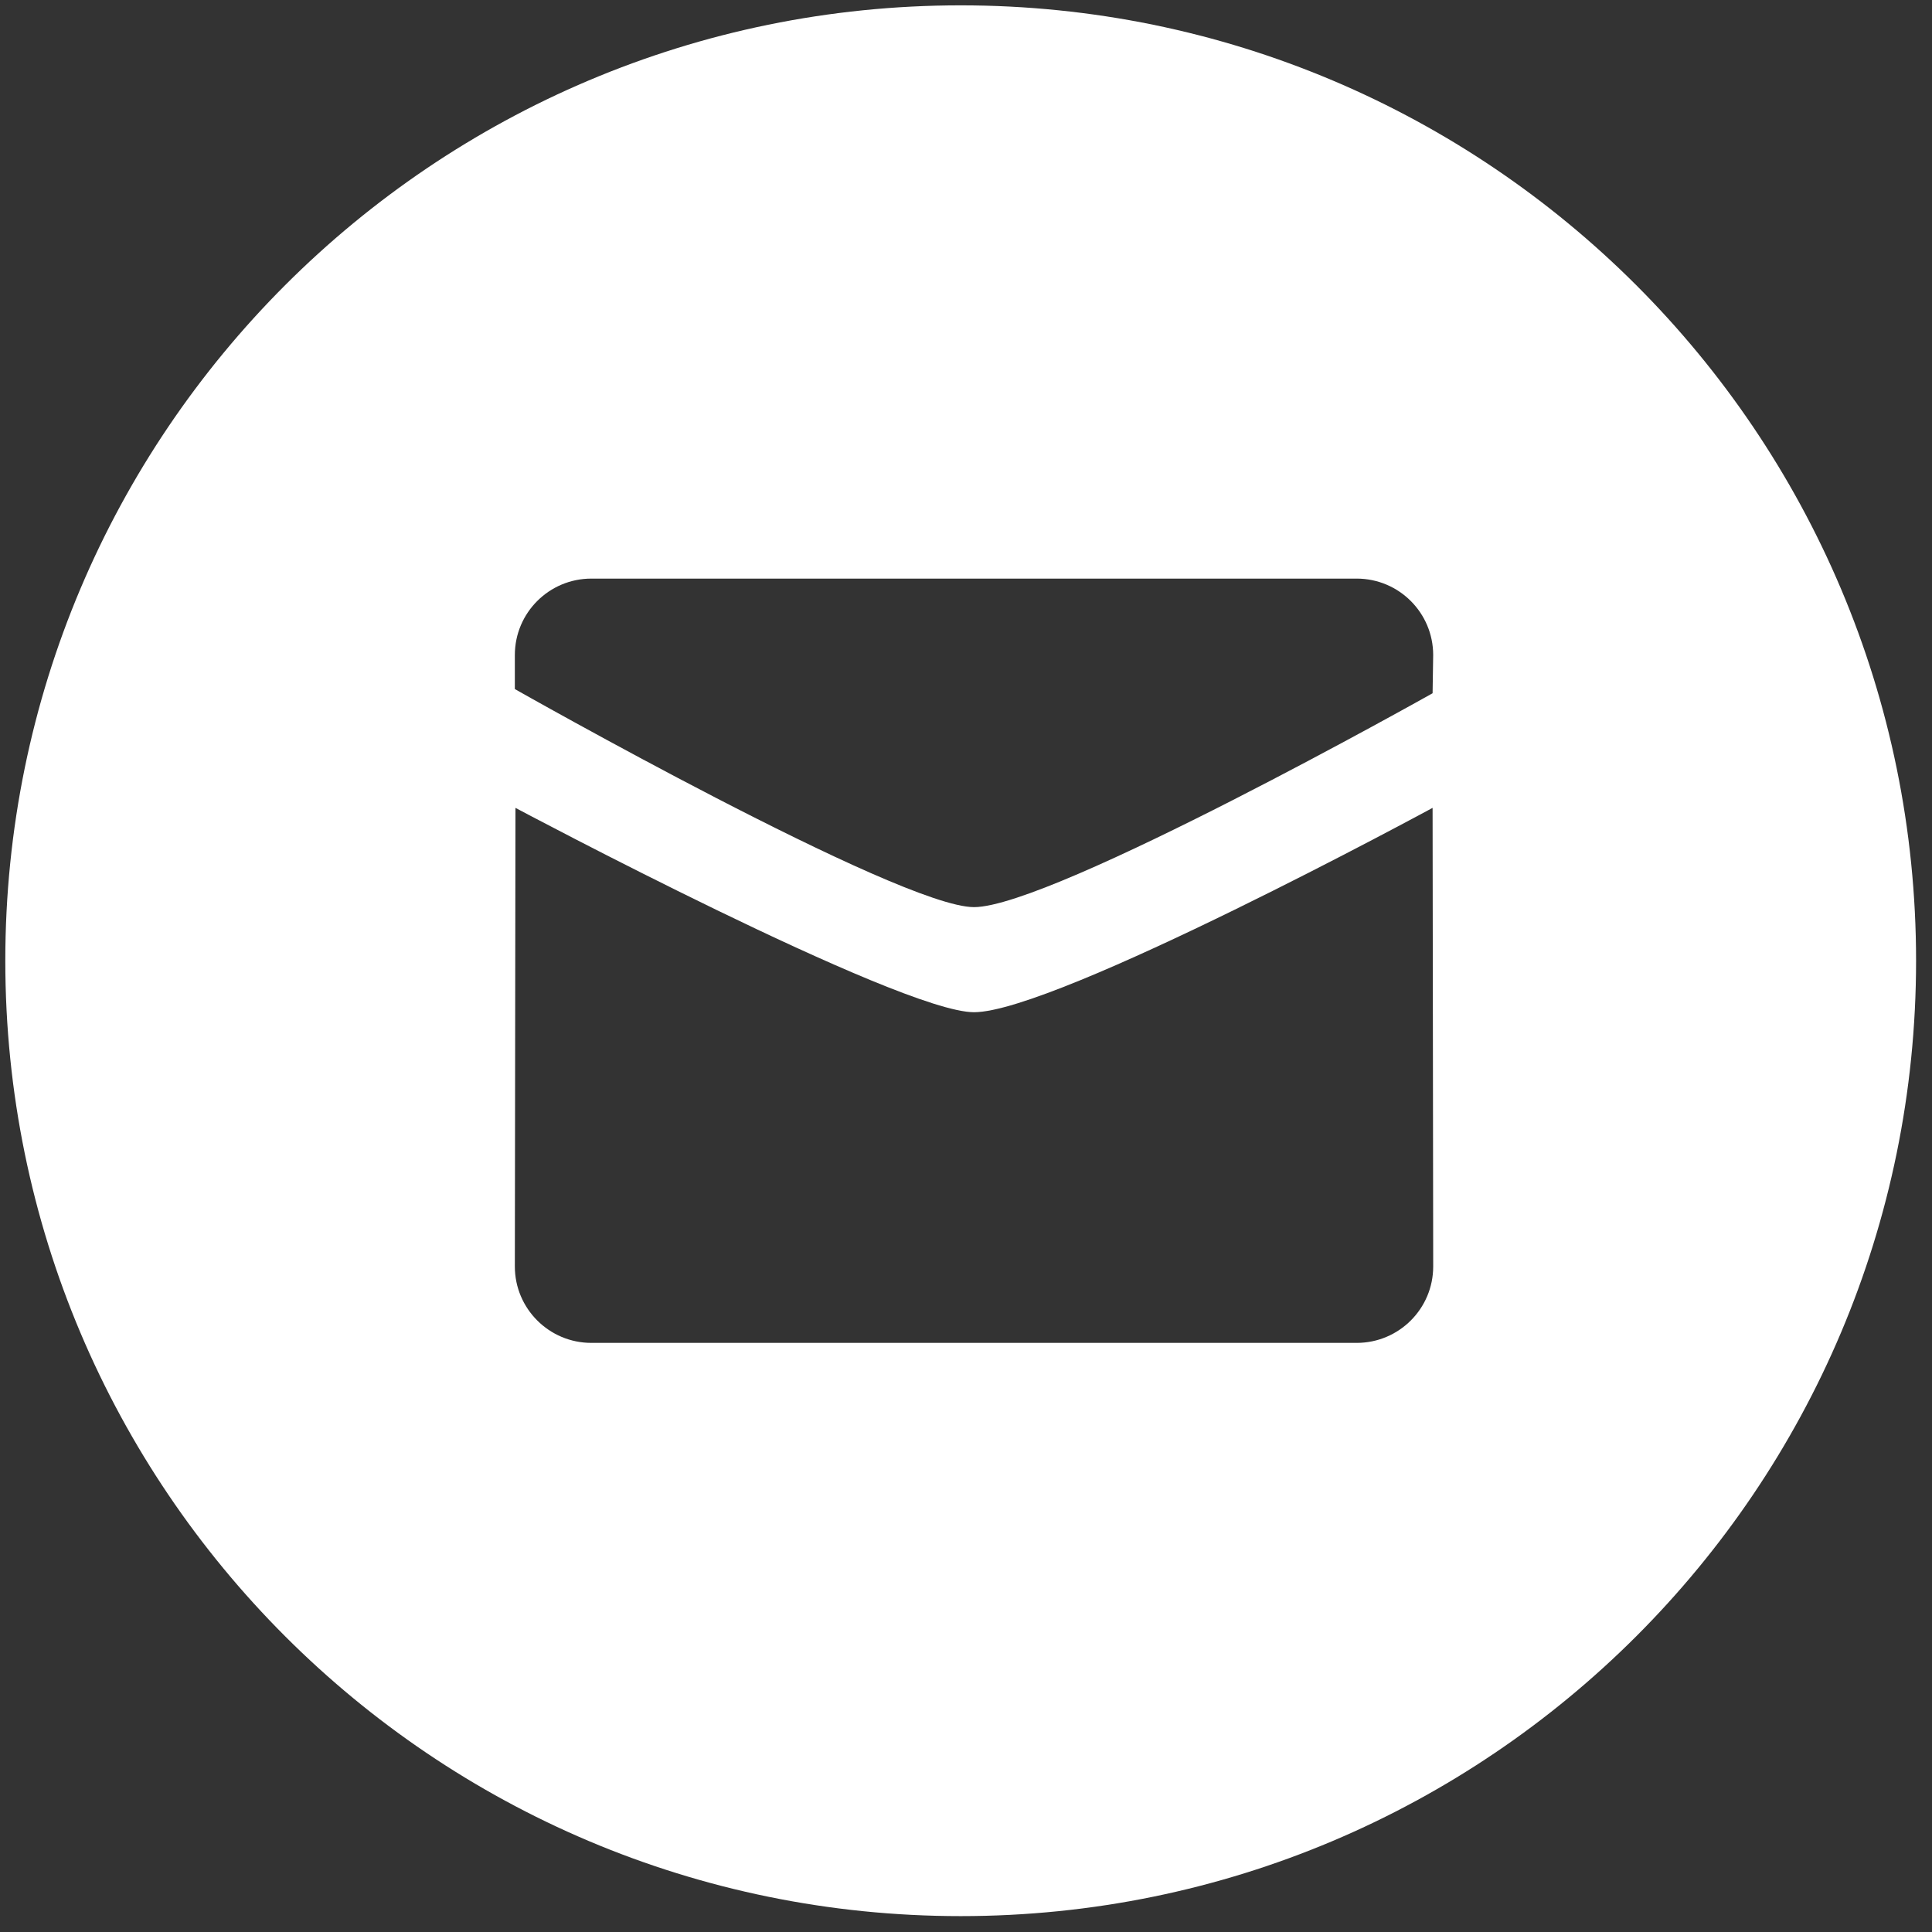 <?xml version="1.0" encoding="UTF-8"?> <svg xmlns="http://www.w3.org/2000/svg" width="91" height="91" viewBox="0 0 91 91" fill="none"><rect x="0" y="0" width="91" height="91" fill="#333333" stroke="none"/><path fill-rule="evenodd" clip-rule="evenodd" d="M45.25 90.252C20.397 90.252 0.25 70.105 0.25 45.252C0.25 20.399 20.397 0.252 45.25 0.252C70.103 0.252 90.25 20.399 90.25 45.252C90.25 70.105 70.103 90.252 45.25 90.252ZM45.877 42.727C49.561 42.727 67.477 32.653 67.477 32.653L67.505 30.853C67.505 28.866 65.893 27.253 63.9 27.253H27.853C25.862 27.253 24.25 28.866 24.25 30.853V32.456C24.25 32.456 42.361 42.727 45.877 42.727ZM24.279 38.052C24.277 38.052 42.362 47.677 45.877 47.677C49.731 47.677 67.477 38.052 67.477 38.052L67.506 59.652C67.506 61.639 65.893 63.252 63.901 63.252H27.854C25.865 63.252 24.25 61.639 24.25 59.652L24.279 38.052Z" fill="white"></path></svg> 